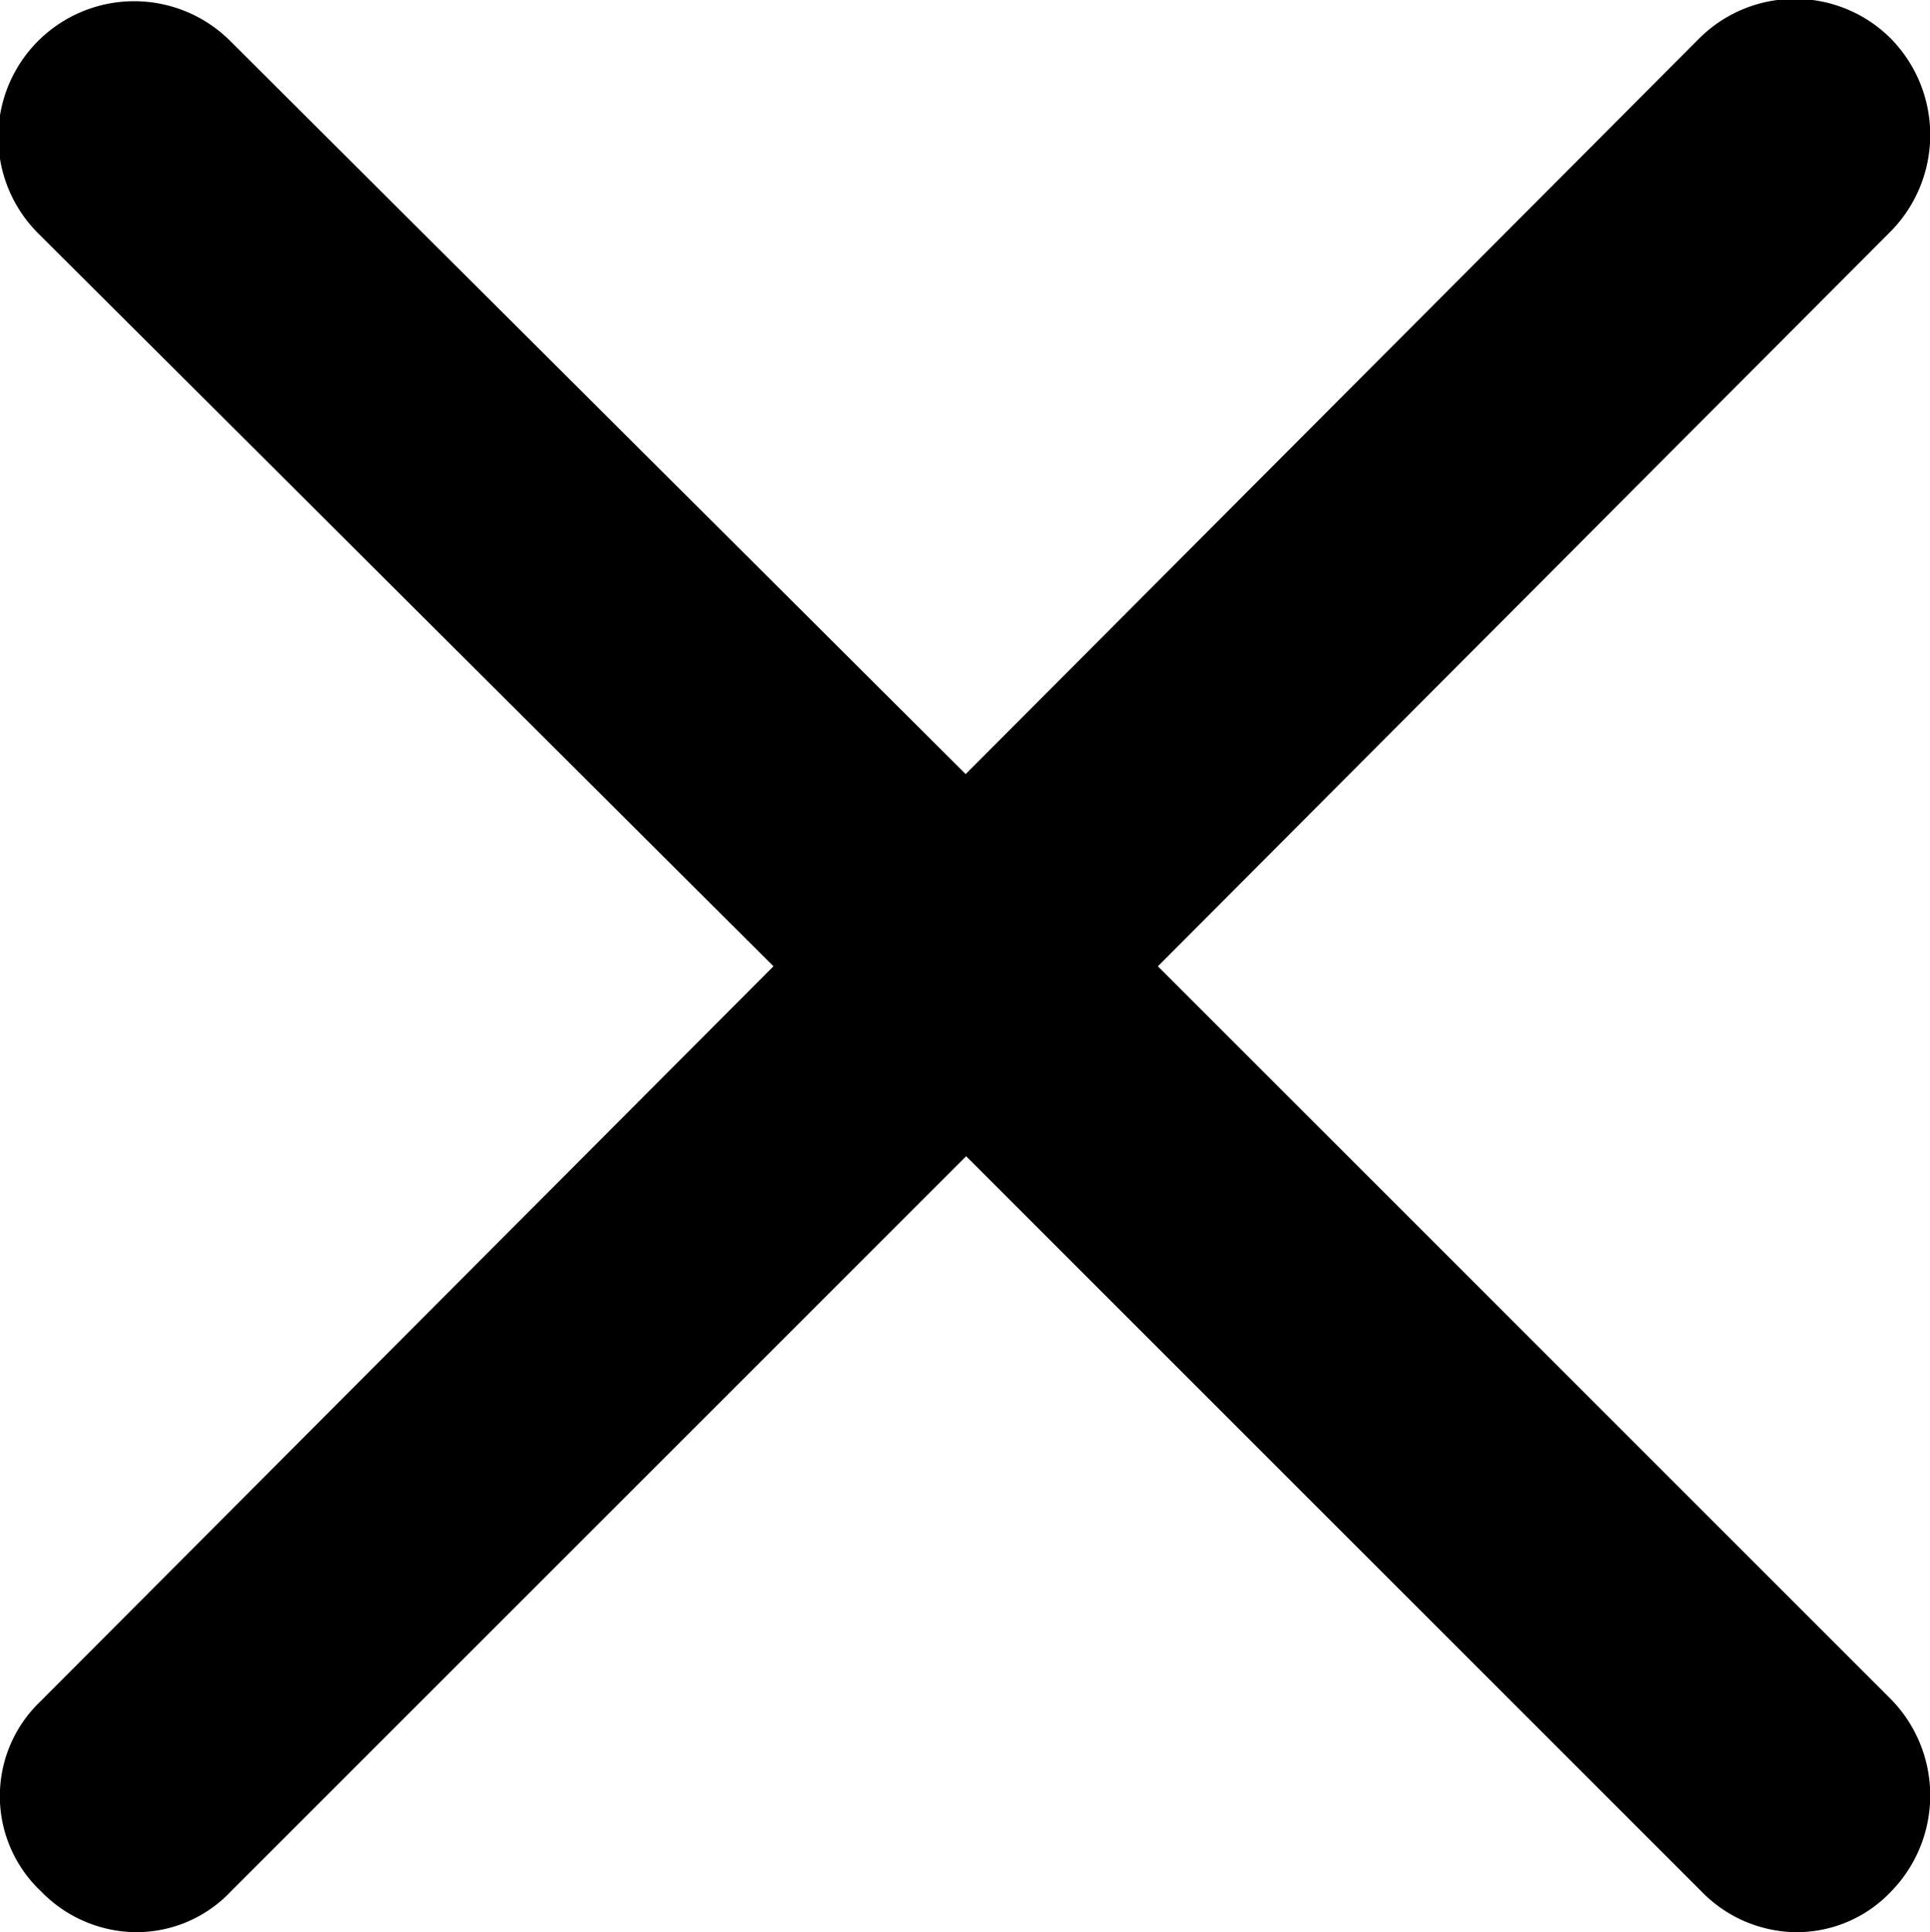 <svg xmlns="http://www.w3.org/2000/svg" width="20.082" height="20.108" viewBox="0 0 20.082 20.108">
  <path id="Контур_219" data-name="Контур 219" d="M128.708,147.858a1.39,1.39,0,0,0,.986.423,1.351,1.351,0,0,0,.986-.423l7.652-7.652,7.652,7.652a1.39,1.39,0,0,0,.986.423,1.351,1.351,0,0,0,.986-.423,1.431,1.431,0,0,0,0-2l-7.629-7.629,7.629-7.652a1.431,1.431,0,0,0,0-2,1.41,1.41,0,0,0-2,0l-7.629,7.652-7.652-7.629a1.411,1.411,0,0,0-2,2l7.652,7.629-7.629,7.652A1.361,1.361,0,0,0,128.708,147.858Z" transform="translate(-128.279 -128.173)"/>
</svg>
